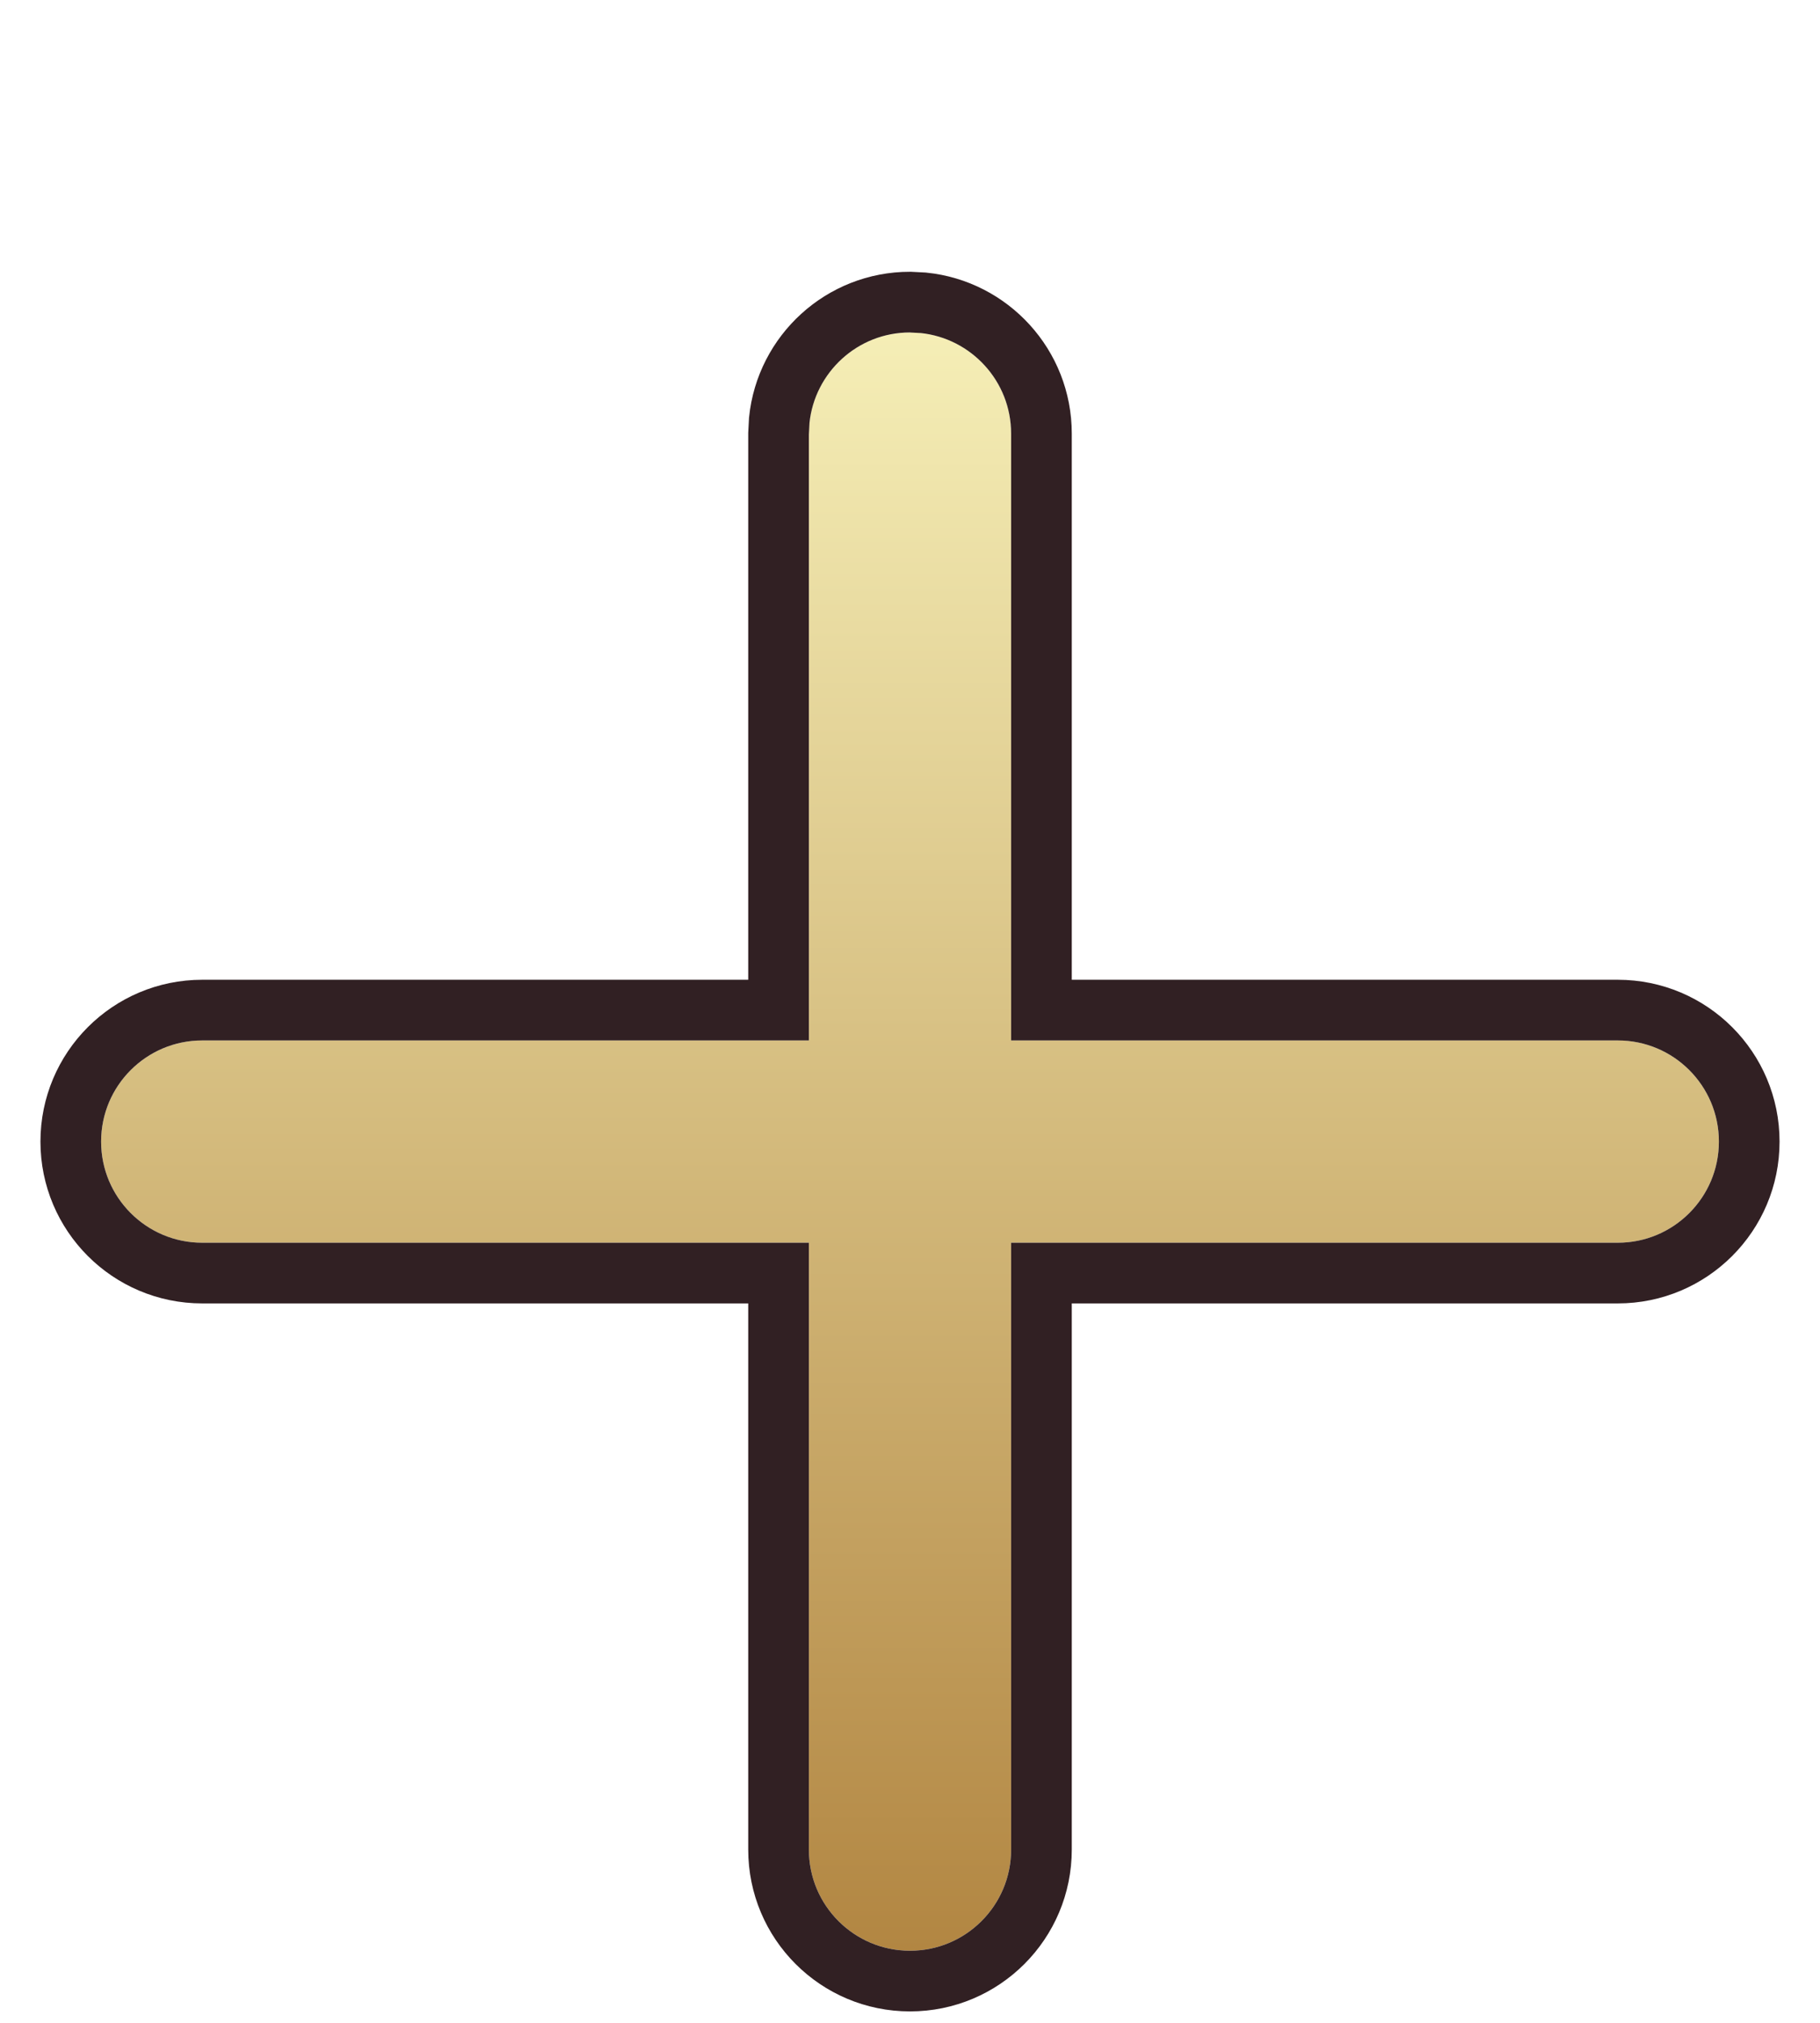 <svg width="18" height="20" viewBox="0 0 18 20" fill="none" xmlns="http://www.w3.org/2000/svg">
<g filter="url(#filter0_d_1181_1084)">
<path d="M1 9.287C1 8.735 1.448 8.287 2 8.287H16C16.552 8.287 17 8.735 17 9.287C17 9.839 16.552 10.287 16 10.287H2C1.448 10.287 1 9.839 1 9.287Z" fill="url(#paint0_linear_1181_1084)"/>
<path d="M9 1.287C8.448 1.287 8 1.735 8 2.287L8 16.287C8 16.839 8.448 17.287 9 17.287C9.552 17.287 10 16.839 10 16.287V2.287C10 1.735 9.552 1.287 9 1.287Z" fill="url(#paint1_linear_1181_1084)"/>
<path d="M9.133 0.994C9.788 1.061 10.3 1.614 10.3 2.287V7.987H16C16.718 7.987 17.3 8.569 17.3 9.287C17.3 10.005 16.718 10.587 16 10.587H10.3V16.287C10.3 17.005 9.718 17.587 9 17.587C8.282 17.587 7.7 17.005 7.7 16.287V10.587H2C1.282 10.587 0.7 10.005 0.7 9.287C0.7 8.569 1.282 7.987 2 7.987H7.7V2.287L7.707 2.154C7.774 1.499 8.327 0.987 9 0.987L9.133 0.994Z" stroke="#312023" stroke-width="0.6"/>
</g>
<defs>
<filter id="filter0_d_1181_1084" x="0.4" y="0.687" width="17.2" height="19.2" filterUnits="userSpaceOnUse" color-interpolation-filters="sRGB">
<feFlood flood-opacity="0" result="BackgroundImageFix"/>
<feColorMatrix in="SourceAlpha" type="matrix" values="0 0 0 0 0 0 0 0 0 0 0 0 0 0 0 0 0 0 127 0" result="hardAlpha"/>
<feOffset dy="2"/>
<feComposite in2="hardAlpha" operator="out"/>
<feColorMatrix type="matrix" values="0 0 0 0 0.192 0 0 0 0 0.125 0 0 0 0 0.137 0 0 0 1 0"/>
<feBlend mode="normal" in2="BackgroundImageFix" result="effect1_dropShadow_1181_1084"/>
<feBlend mode="normal" in="SourceGraphic" in2="effect1_dropShadow_1181_1084" result="shape"/>
</filter>
<linearGradient id="paint0_linear_1181_1084" x1="9" y1="1.287" x2="9" y2="17.287" gradientUnits="userSpaceOnUse">
<stop stop-color="#F5EEB6"/>
<stop offset="1" stop-color="#B28642"/>
</linearGradient>
<linearGradient id="paint1_linear_1181_1084" x1="9" y1="1.287" x2="9" y2="17.287" gradientUnits="userSpaceOnUse">
<stop stop-color="#F5EEB6"/>
<stop offset="1" stop-color="#B28642"/>
</linearGradient>
</defs>
</svg>
